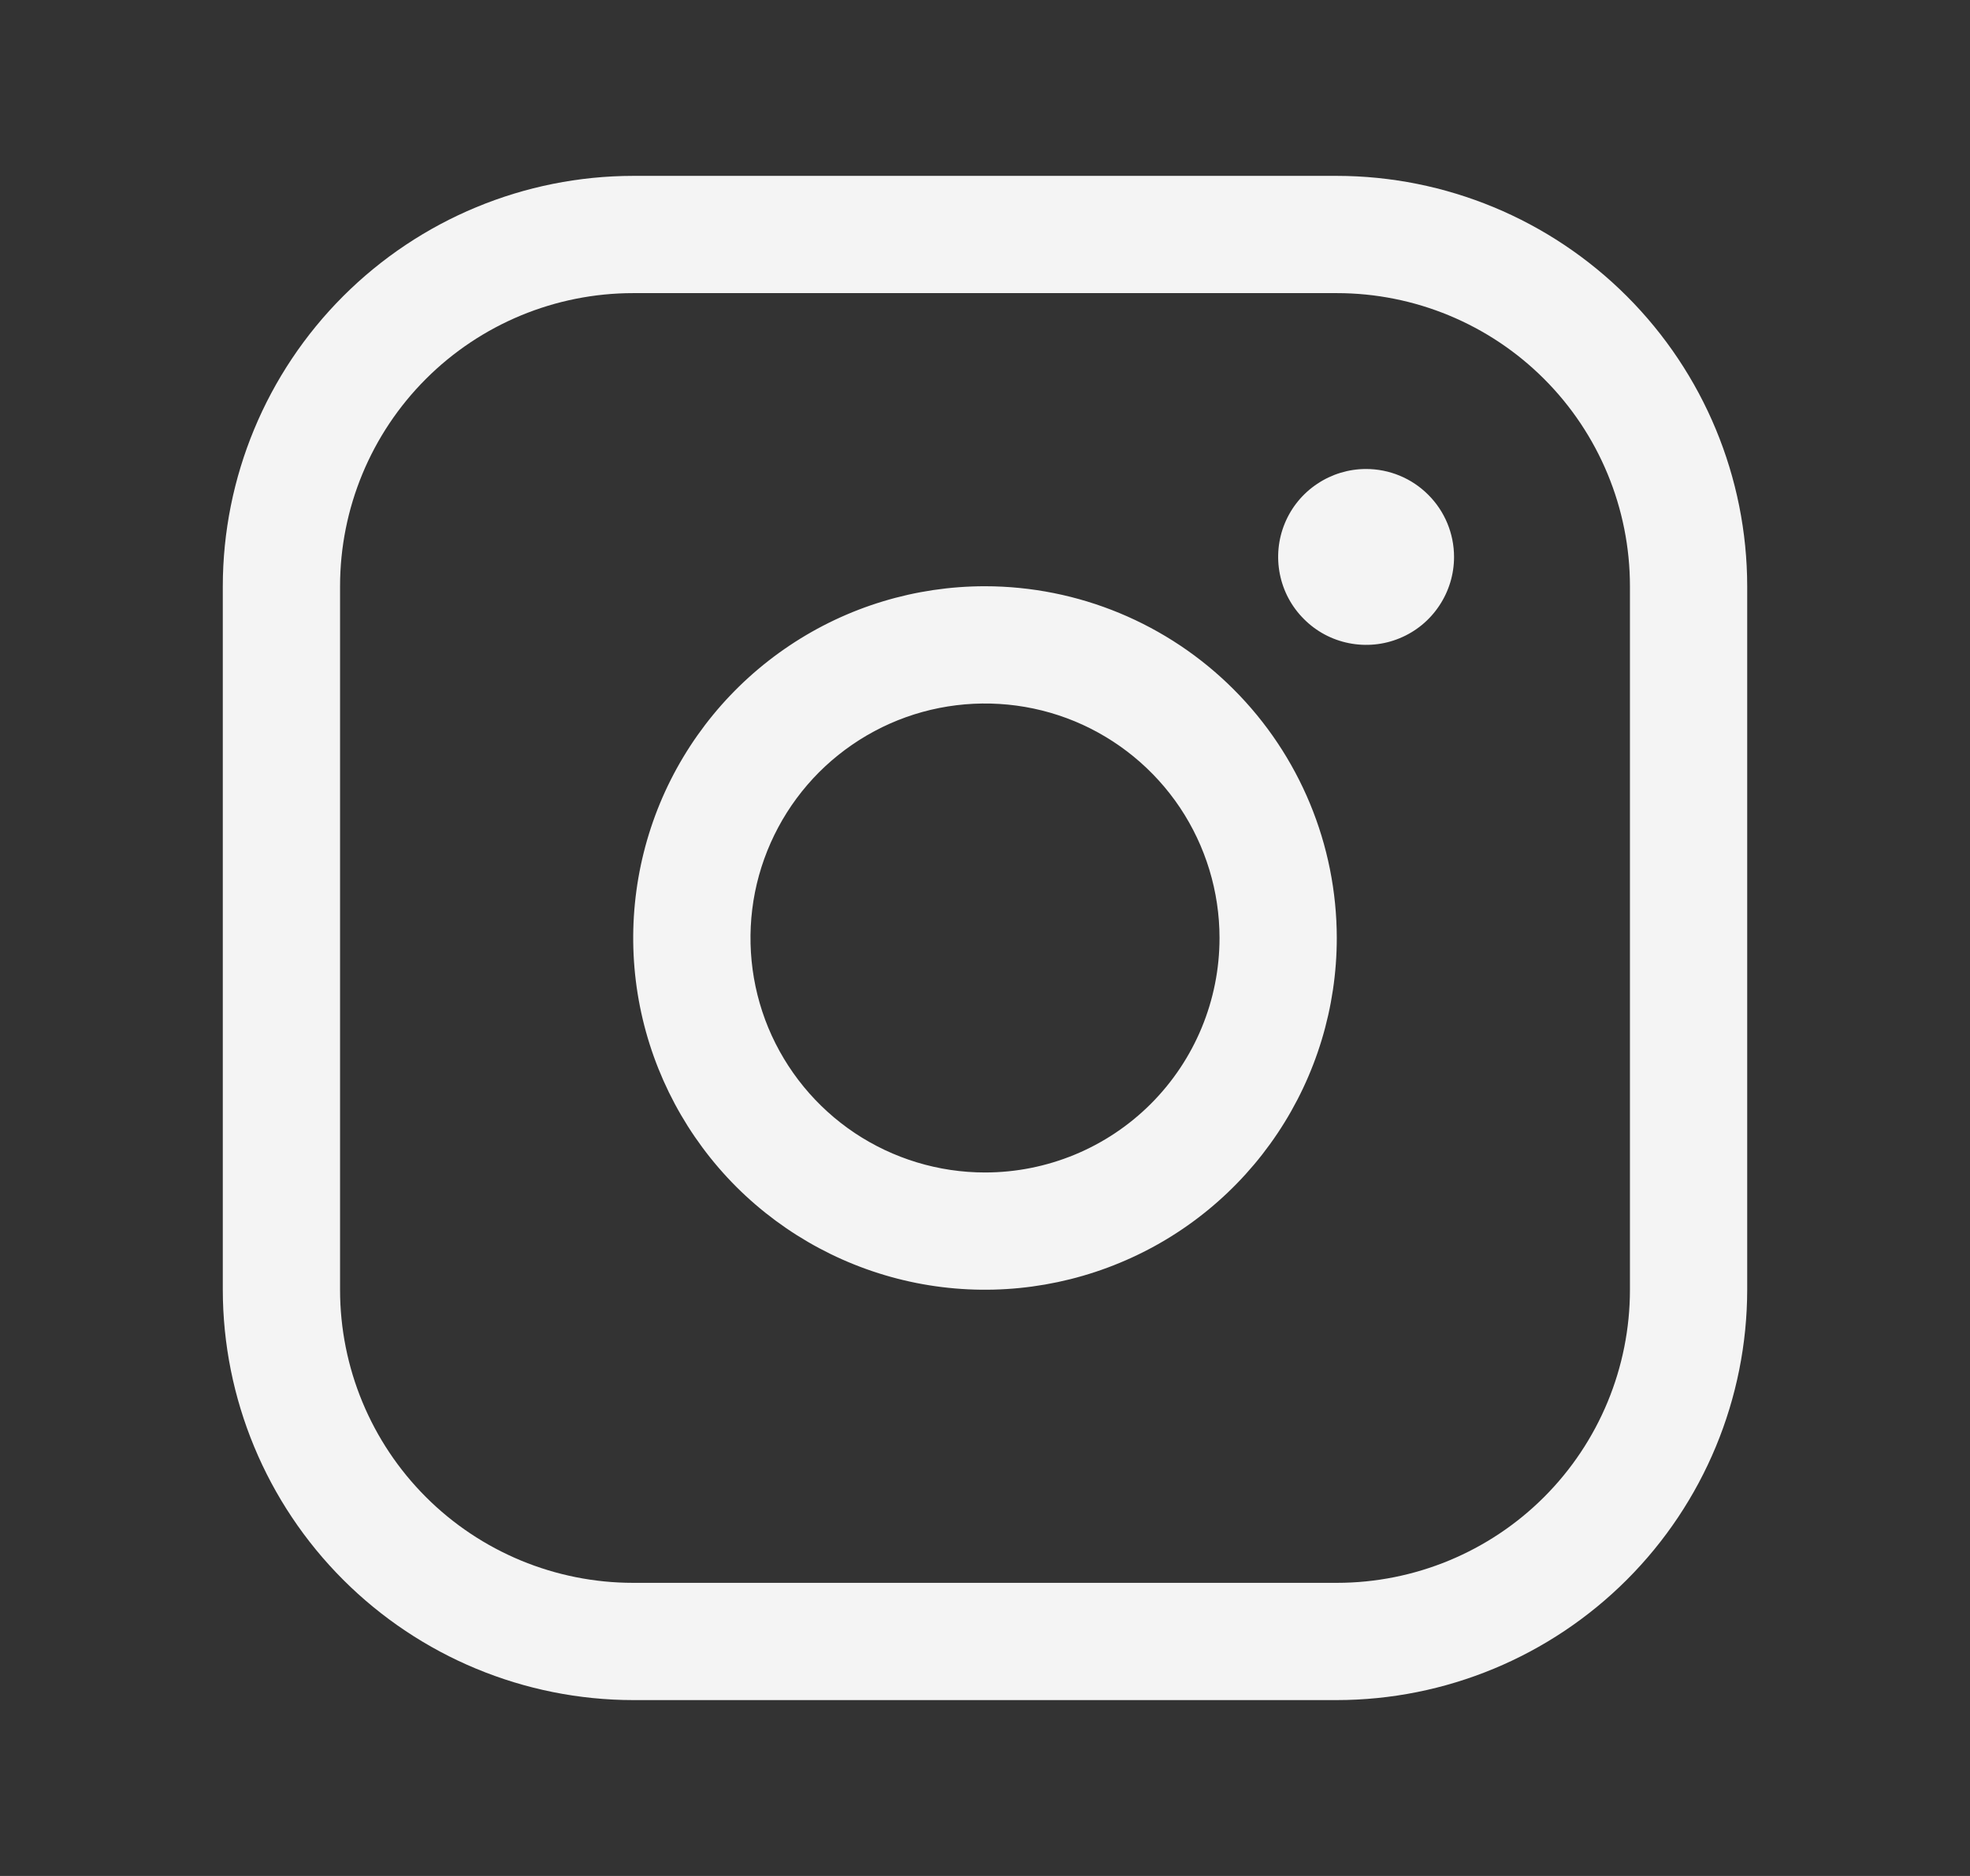 <svg width="21" height="20" viewBox="0 0 21 20" fill="none" xmlns="http://www.w3.org/2000/svg">
<rect x="0" y="0" width="21" height="20" fill="#333333" stroke="none"/>
<path d="M10.5 6.25C9.758 6.25 9.033 6.47 8.417 6.882C7.8 7.294 7.319 7.88 7.035 8.565C6.752 9.25 6.677 10.004 6.822 10.732C6.967 11.459 7.324 12.127 7.848 12.652C8.373 13.176 9.041 13.533 9.768 13.678C10.496 13.823 11.25 13.748 11.935 13.464C12.62 13.181 13.206 12.7 13.618 12.083C14.03 11.467 14.25 10.742 14.25 10C14.249 9.006 13.854 8.053 13.15 7.349C12.447 6.646 11.494 6.251 10.5 6.25ZM10.5 12.5C10.005 12.5 9.522 12.353 9.111 12.079C8.7 11.804 8.38 11.414 8.19 10.957C8.001 10.5 7.952 9.997 8.048 9.512C8.145 9.027 8.383 8.582 8.732 8.232C9.082 7.883 9.527 7.644 10.012 7.548C10.497 7.452 11 7.501 11.457 7.69C11.914 7.88 12.304 8.2 12.579 8.611C12.853 9.022 13 9.506 13 10C13 10.663 12.737 11.299 12.268 11.768C11.799 12.237 11.163 12.5 10.5 12.5ZM14.25 1.875H6.75C5.59 1.876 4.478 2.338 3.658 3.158C2.838 3.978 2.376 5.09 2.375 6.25V13.75C2.376 14.91 2.838 16.022 3.658 16.842C4.478 17.662 5.59 18.124 6.75 18.125H14.25C15.41 18.124 16.522 17.662 17.342 16.842C18.162 16.022 18.624 14.91 18.625 13.75V6.25C18.624 5.09 18.162 3.978 17.342 3.158C16.522 2.338 15.41 1.876 14.25 1.875ZM17.375 13.75C17.375 14.579 17.046 15.374 16.46 15.96C15.874 16.546 15.079 16.875 14.25 16.875H6.75C5.921 16.875 5.126 16.546 4.54 15.96C3.954 15.374 3.625 14.579 3.625 13.75V6.25C3.625 5.421 3.954 4.626 4.54 4.04C5.126 3.454 5.921 3.125 6.75 3.125H14.25C15.079 3.125 15.874 3.454 16.46 4.04C17.046 4.626 17.375 5.421 17.375 6.25V13.75ZM15.5 5.938C15.5 6.123 15.445 6.304 15.342 6.458C15.239 6.613 15.093 6.733 14.921 6.804C14.75 6.875 14.562 6.893 14.38 6.857C14.198 6.821 14.031 6.732 13.9 6.6C13.768 6.469 13.679 6.302 13.643 6.12C13.607 5.939 13.625 5.75 13.696 5.579C13.767 5.407 13.887 5.261 14.042 5.158C14.196 5.055 14.377 5 14.562 5C14.811 5 15.05 5.099 15.225 5.275C15.401 5.45 15.5 5.689 15.5 5.938Z" fill="#F4F4F4"/>
</svg>
